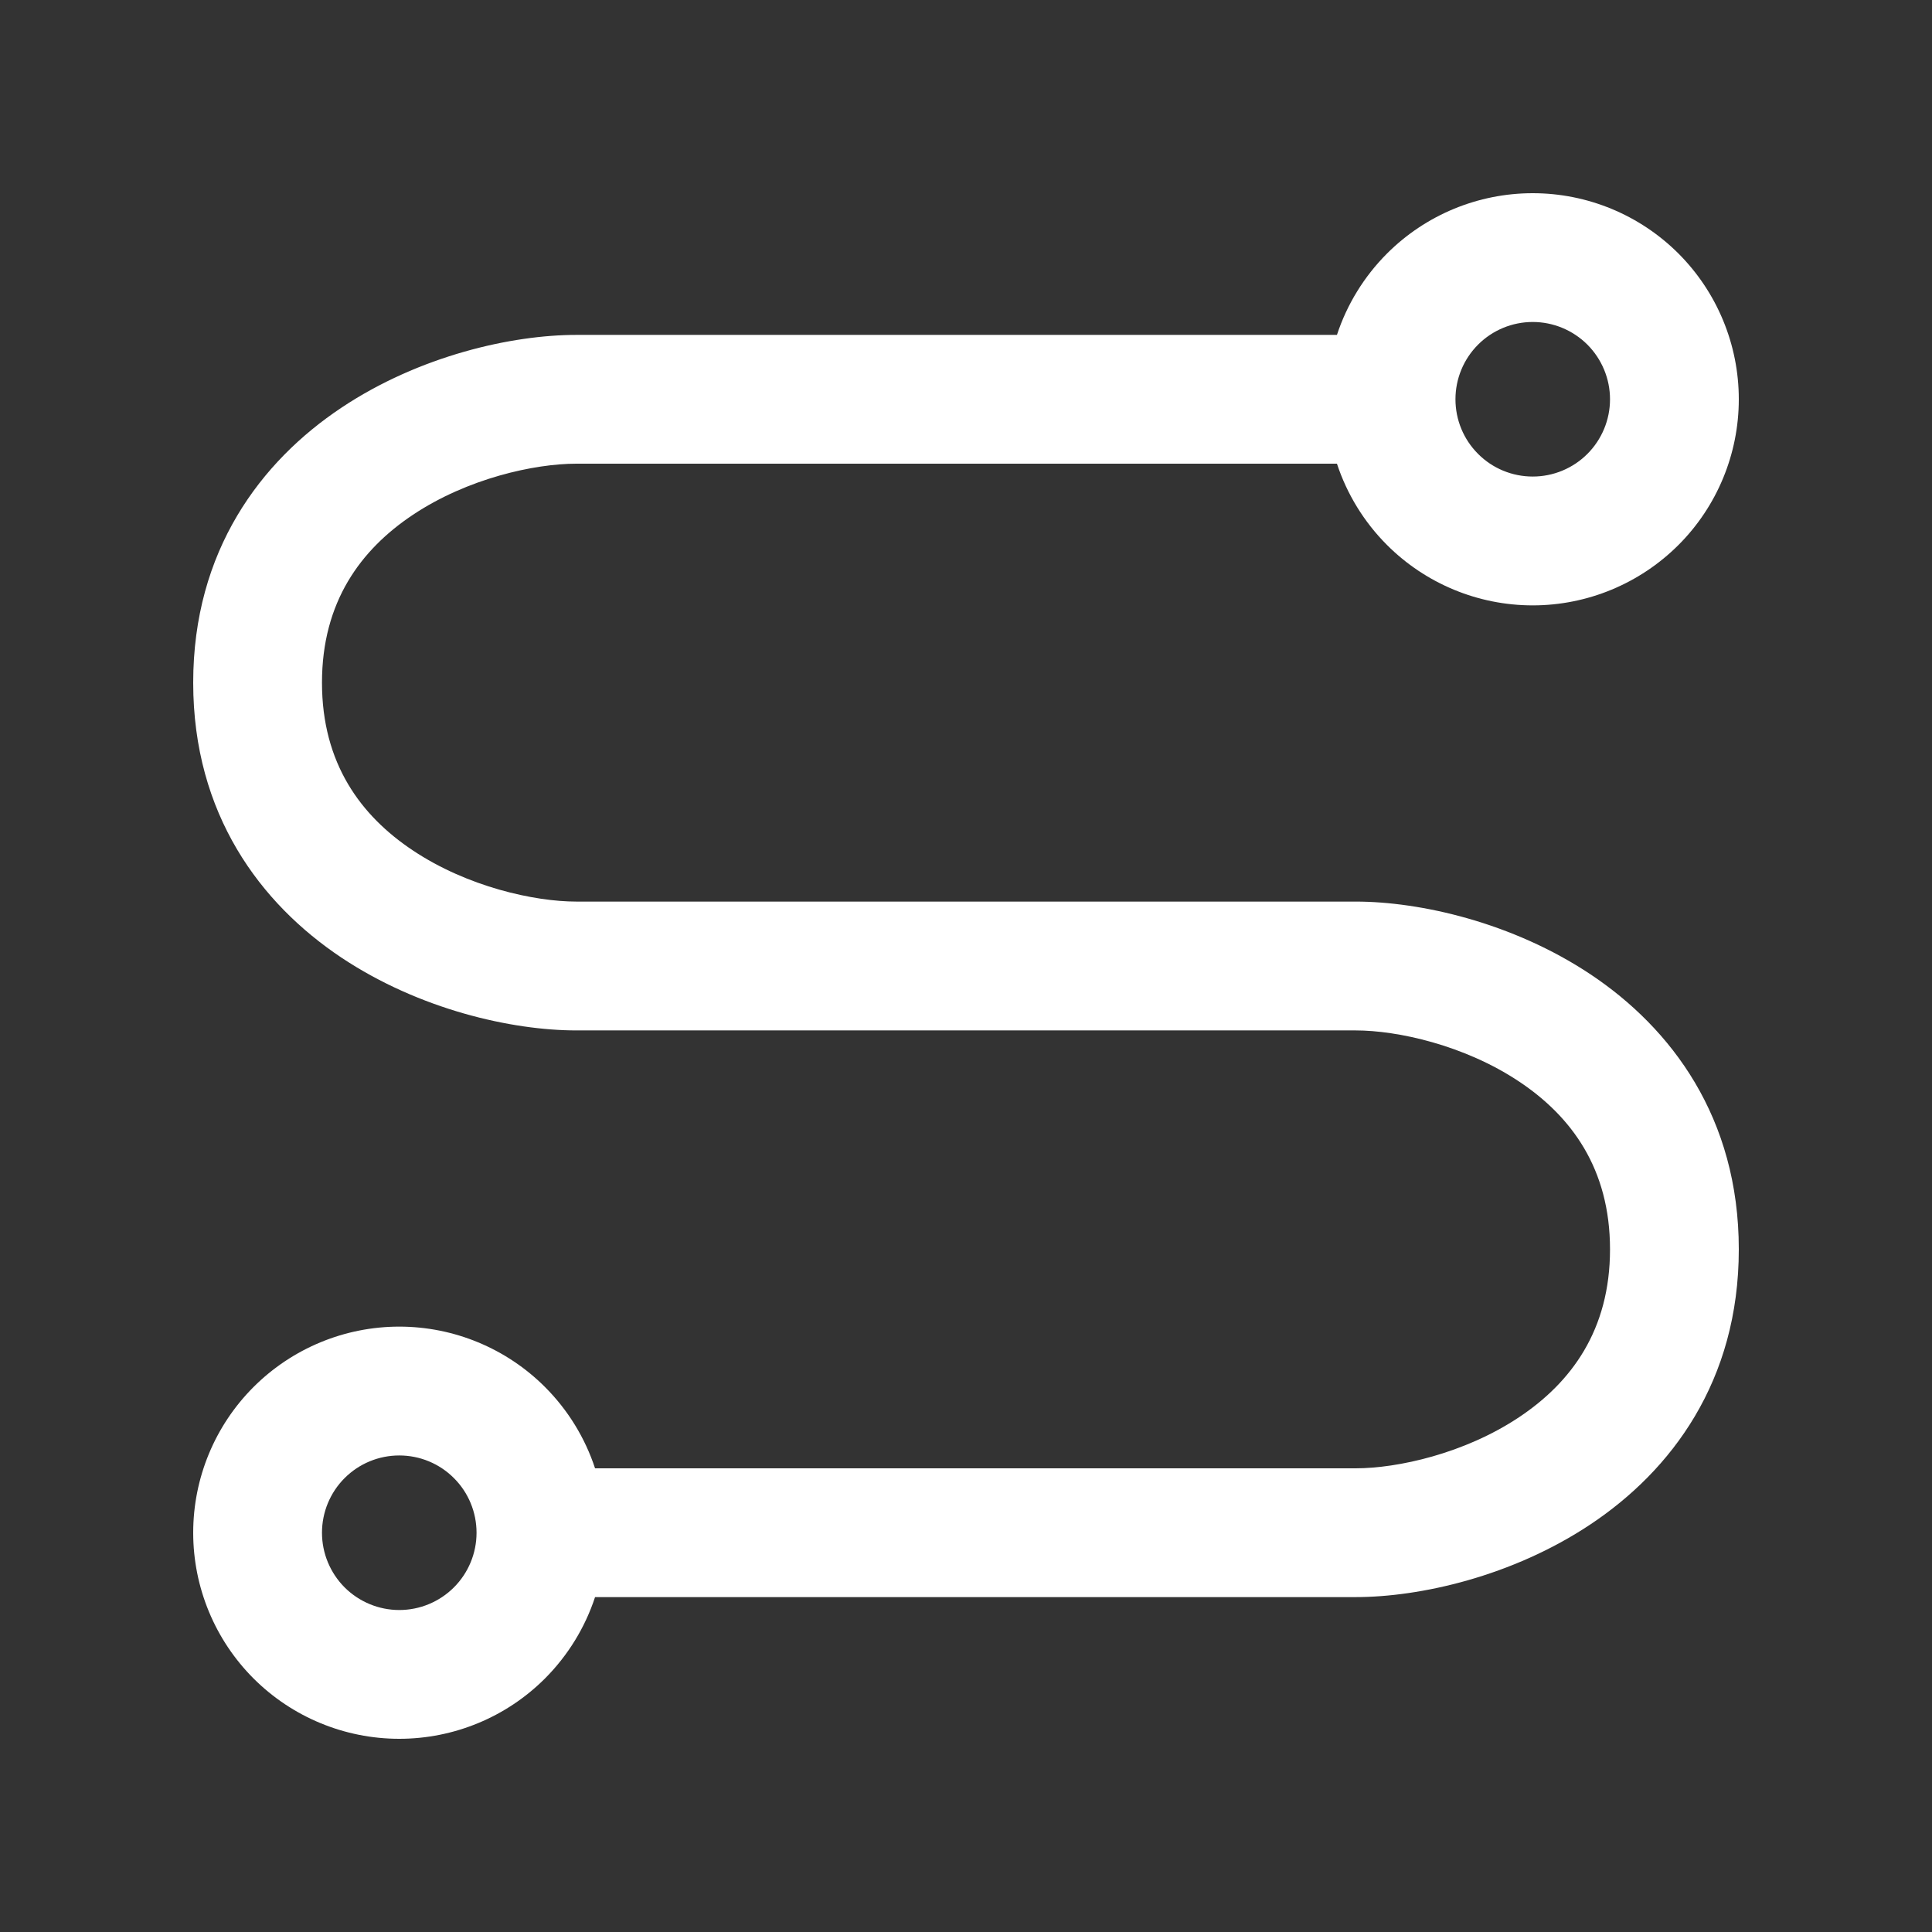 <svg width="35" height="35" viewBox="0 0 35 35" fill="none" xmlns="http://www.w3.org/2000/svg">
<rect x="0" y="0" width="35" height="35" fill="#333333" stroke="none"/>
<path fill-rule="evenodd" clip-rule="evenodd" d="M25.127 4.593C25.827 3.893 26.776 3.5 27.767 3.5C28.757 3.5 29.706 3.893 30.407 4.593C31.107 5.294 31.5 6.243 31.5 7.233C31.5 8.223 31.107 9.173 30.407 9.873C29.706 10.573 28.757 10.967 27.767 10.967C26.776 10.967 25.827 10.573 25.127 9.873C24.71 9.456 24.401 8.95 24.22 8.4H10.442C9.683 8.4 8.47 8.666 7.479 9.327C6.536 9.956 5.833 10.903 5.833 12.367C5.833 13.83 6.536 14.778 7.479 15.406C8.47 16.067 9.683 16.333 10.442 16.333H24.558C25.725 16.333 27.399 16.709 28.815 17.652C30.278 18.628 31.5 20.247 31.5 22.633C31.5 25.02 30.278 26.639 28.815 27.614C27.399 28.558 25.725 28.933 24.558 28.933H10.78C10.599 29.483 10.29 29.989 9.873 30.407C9.173 31.107 8.223 31.5 7.233 31.5C6.243 31.5 5.294 31.107 4.593 30.407C3.893 29.706 3.5 28.757 3.5 27.767C3.5 26.776 3.893 25.827 4.593 25.127C5.294 24.427 6.243 24.033 7.233 24.033C8.223 24.033 9.173 24.427 9.873 25.127C10.29 25.544 10.599 26.05 10.78 26.6H24.558C25.317 26.6 26.53 26.334 27.521 25.673C28.464 25.044 29.167 24.097 29.167 22.633C29.167 21.17 28.464 20.222 27.521 19.594C26.53 18.933 25.317 18.667 24.558 18.667H10.442C9.275 18.667 7.601 18.291 6.185 17.348C4.722 16.372 3.5 14.753 3.5 12.367C3.5 9.98 4.722 8.361 6.185 7.386C7.601 6.442 9.275 6.067 10.442 6.067H24.22C24.401 5.516 24.71 5.011 25.127 4.593ZM27.767 5.833C27.395 5.833 27.039 5.981 26.777 6.243C26.514 6.506 26.367 6.862 26.367 7.233C26.367 7.605 26.514 7.961 26.777 8.223C27.039 8.486 27.395 8.633 27.767 8.633C28.138 8.633 28.494 8.486 28.757 8.223C29.019 7.961 29.167 7.605 29.167 7.233C29.167 6.862 29.019 6.506 28.757 6.243C28.494 5.981 28.138 5.833 27.767 5.833ZM8.223 28.757C7.961 29.019 7.605 29.167 7.233 29.167C6.862 29.167 6.506 29.019 6.243 28.757C5.981 28.494 5.833 28.138 5.833 27.767C5.833 27.395 5.981 27.039 6.243 26.777C6.506 26.514 6.862 26.367 7.233 26.367C7.605 26.367 7.961 26.514 8.223 26.777C8.486 27.039 8.633 27.395 8.633 27.767C8.633 28.138 8.486 28.494 8.223 28.757Z" fill="white"/>
</svg>
